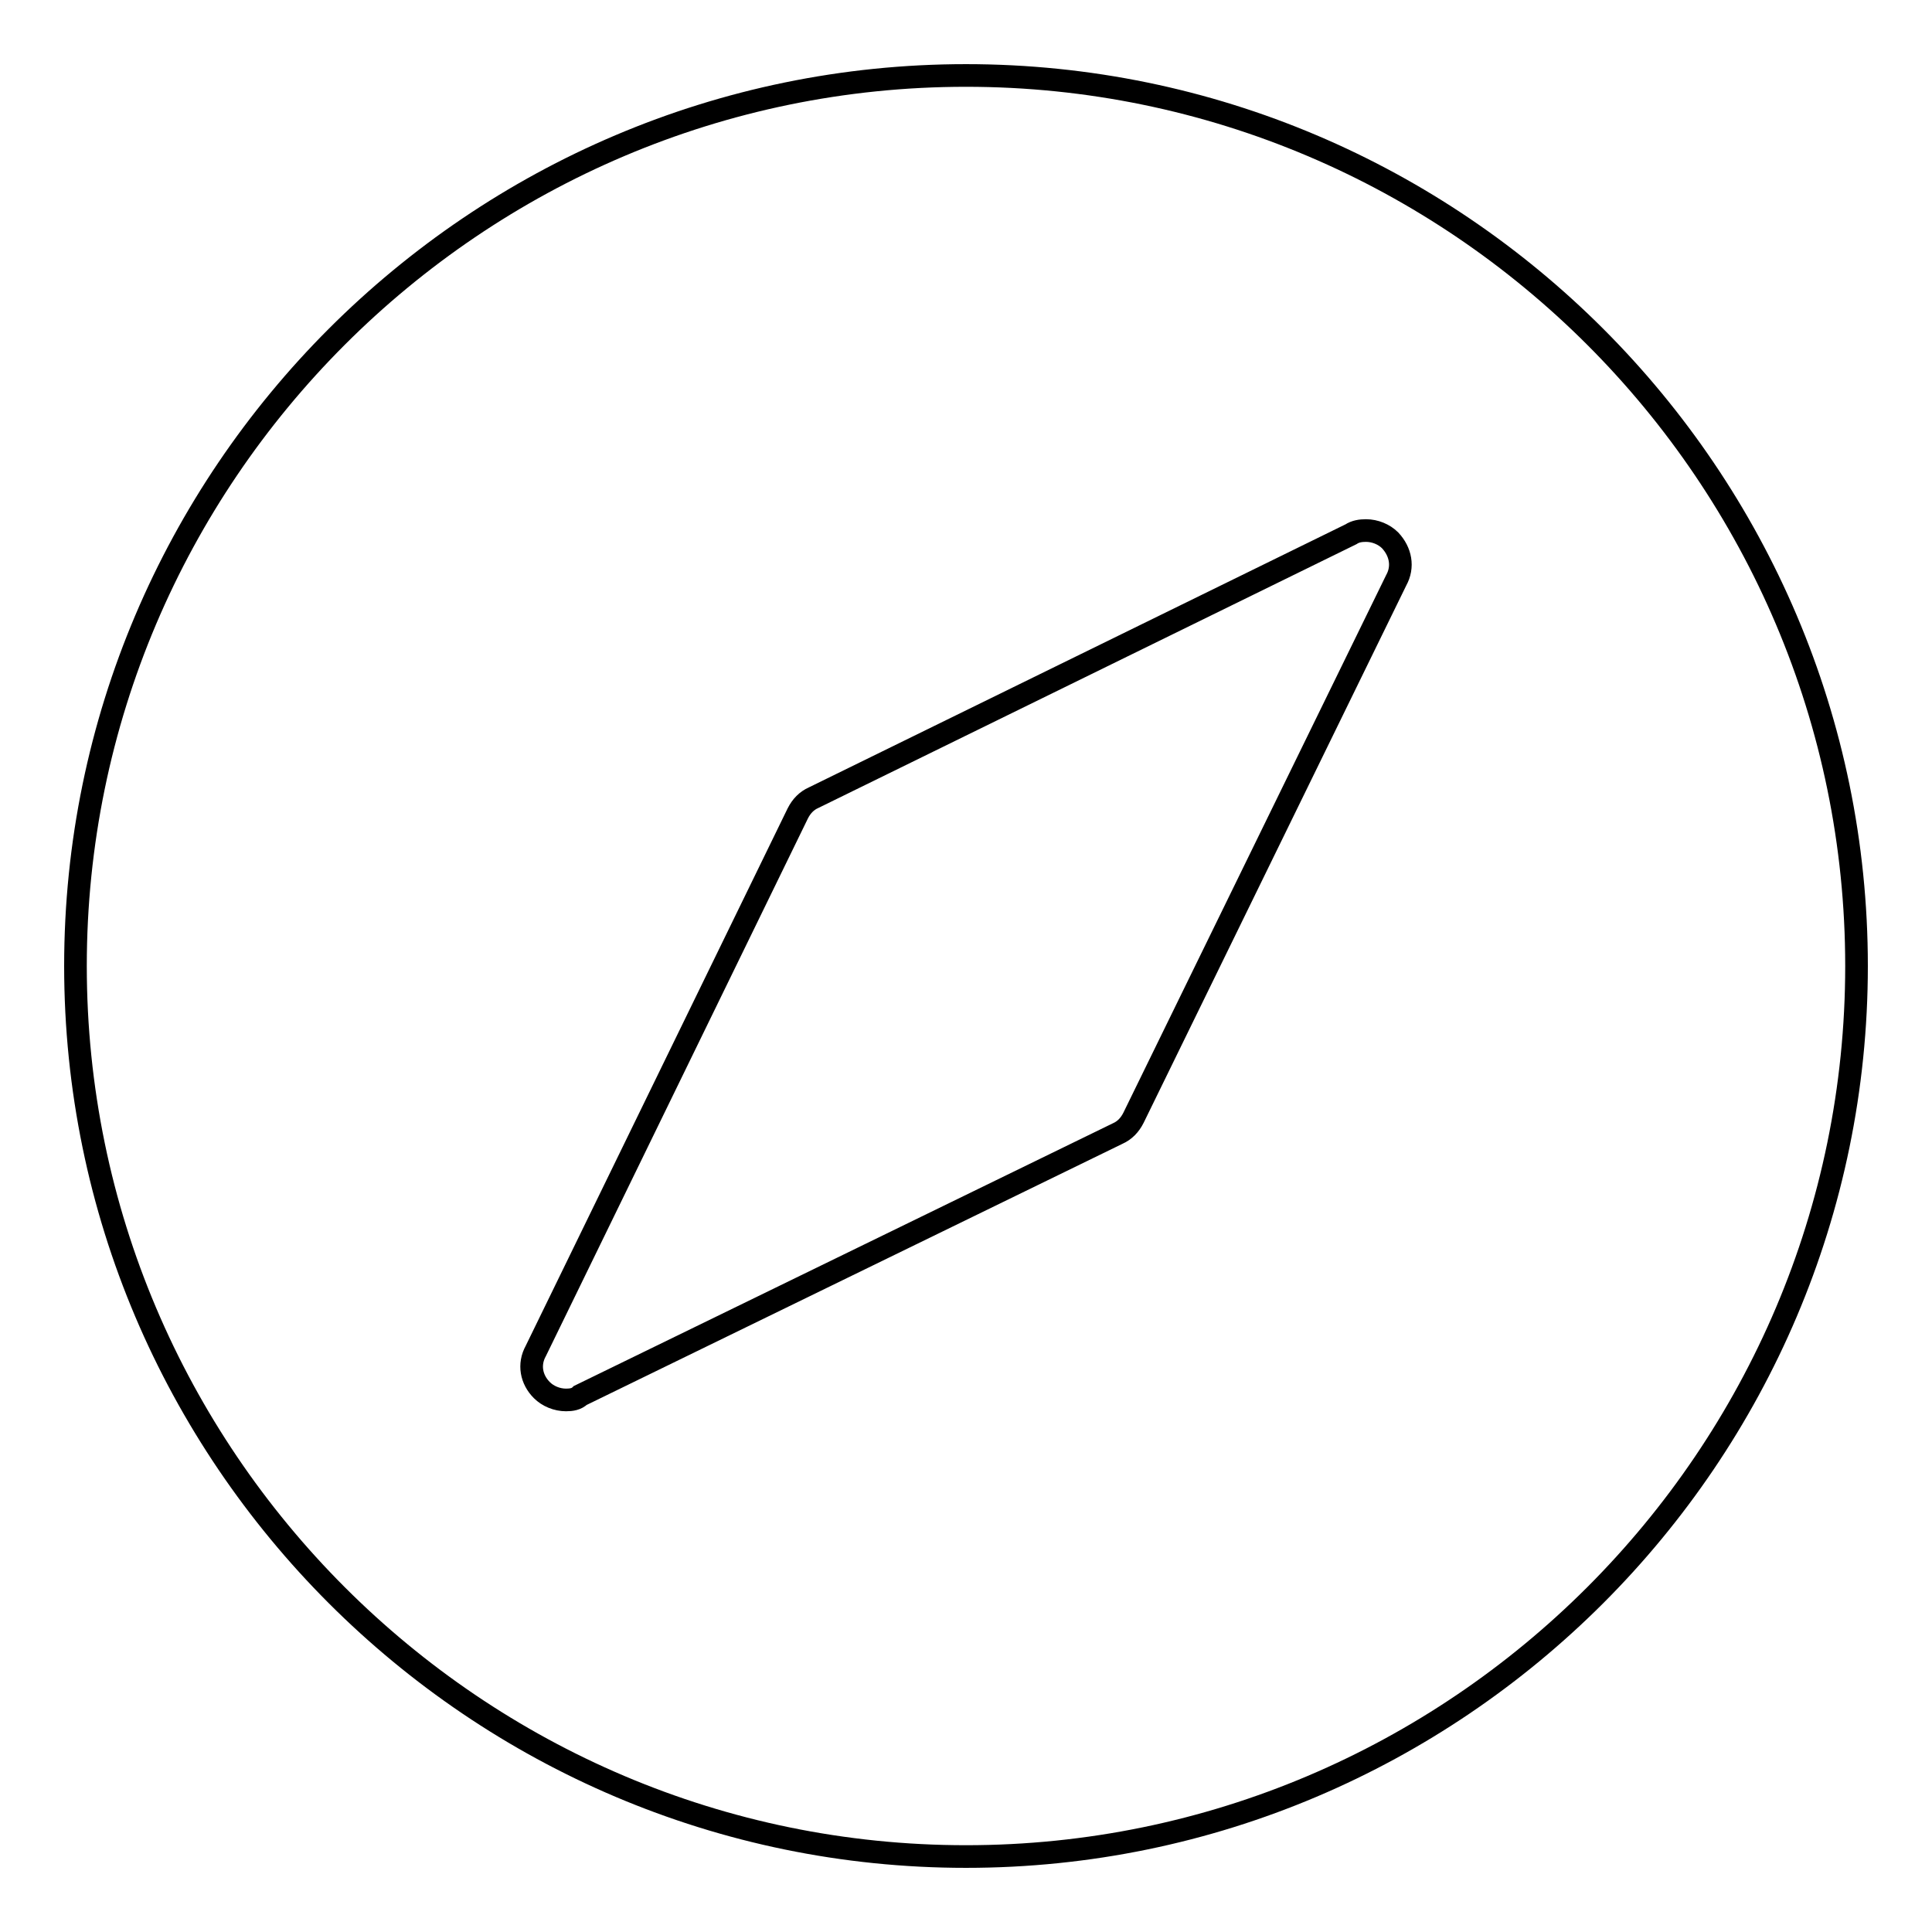 <?xml version="1.0" encoding="utf-8"?>
<!-- Svg Vector Icons : http://www.onlinewebfonts.com/icon -->
<!DOCTYPE svg PUBLIC "-//W3C//DTD SVG 1.1//EN" "http://www.w3.org/Graphics/SVG/1.1/DTD/svg11.dtd">
<svg version="1.1" xmlns="http://www.w3.org/2000/svg" xmlns:xlink="http://www.w3.org/1999/xlink" x="0px" y="0px" viewBox="0 0 256 256" enable-background="new 0 0 256 256" xml:space="preserve">
<g> <path stroke-width="3" fill-opacity="0" stroke="#000000"  d="M128,10C63,10,10,63,10,128c0,65,53,118,118,118c65,0,118-53,118-118C246,63,193,10,128,10z M185,76.9 l-34.8,71.2c-0.5,1-1.2,1.7-2.1,2.1l-71.2,34.7c-0.5,0.5-1.2,0.6-1.9,0.6c-1.2,0-2.4-0.5-3.2-1.3c-1.4-1.4-1.8-3.4-0.8-5.2 l34.7-71.2c0.5-1,1.2-1.7,2.1-2.1L179,70.8c0.6-0.4,1.3-0.5,2-0.5c1.2,0,2.4,0.5,3.2,1.3C185.6,73.1,186,75.1,185,76.9L185,76.9z" /></g>
</svg>